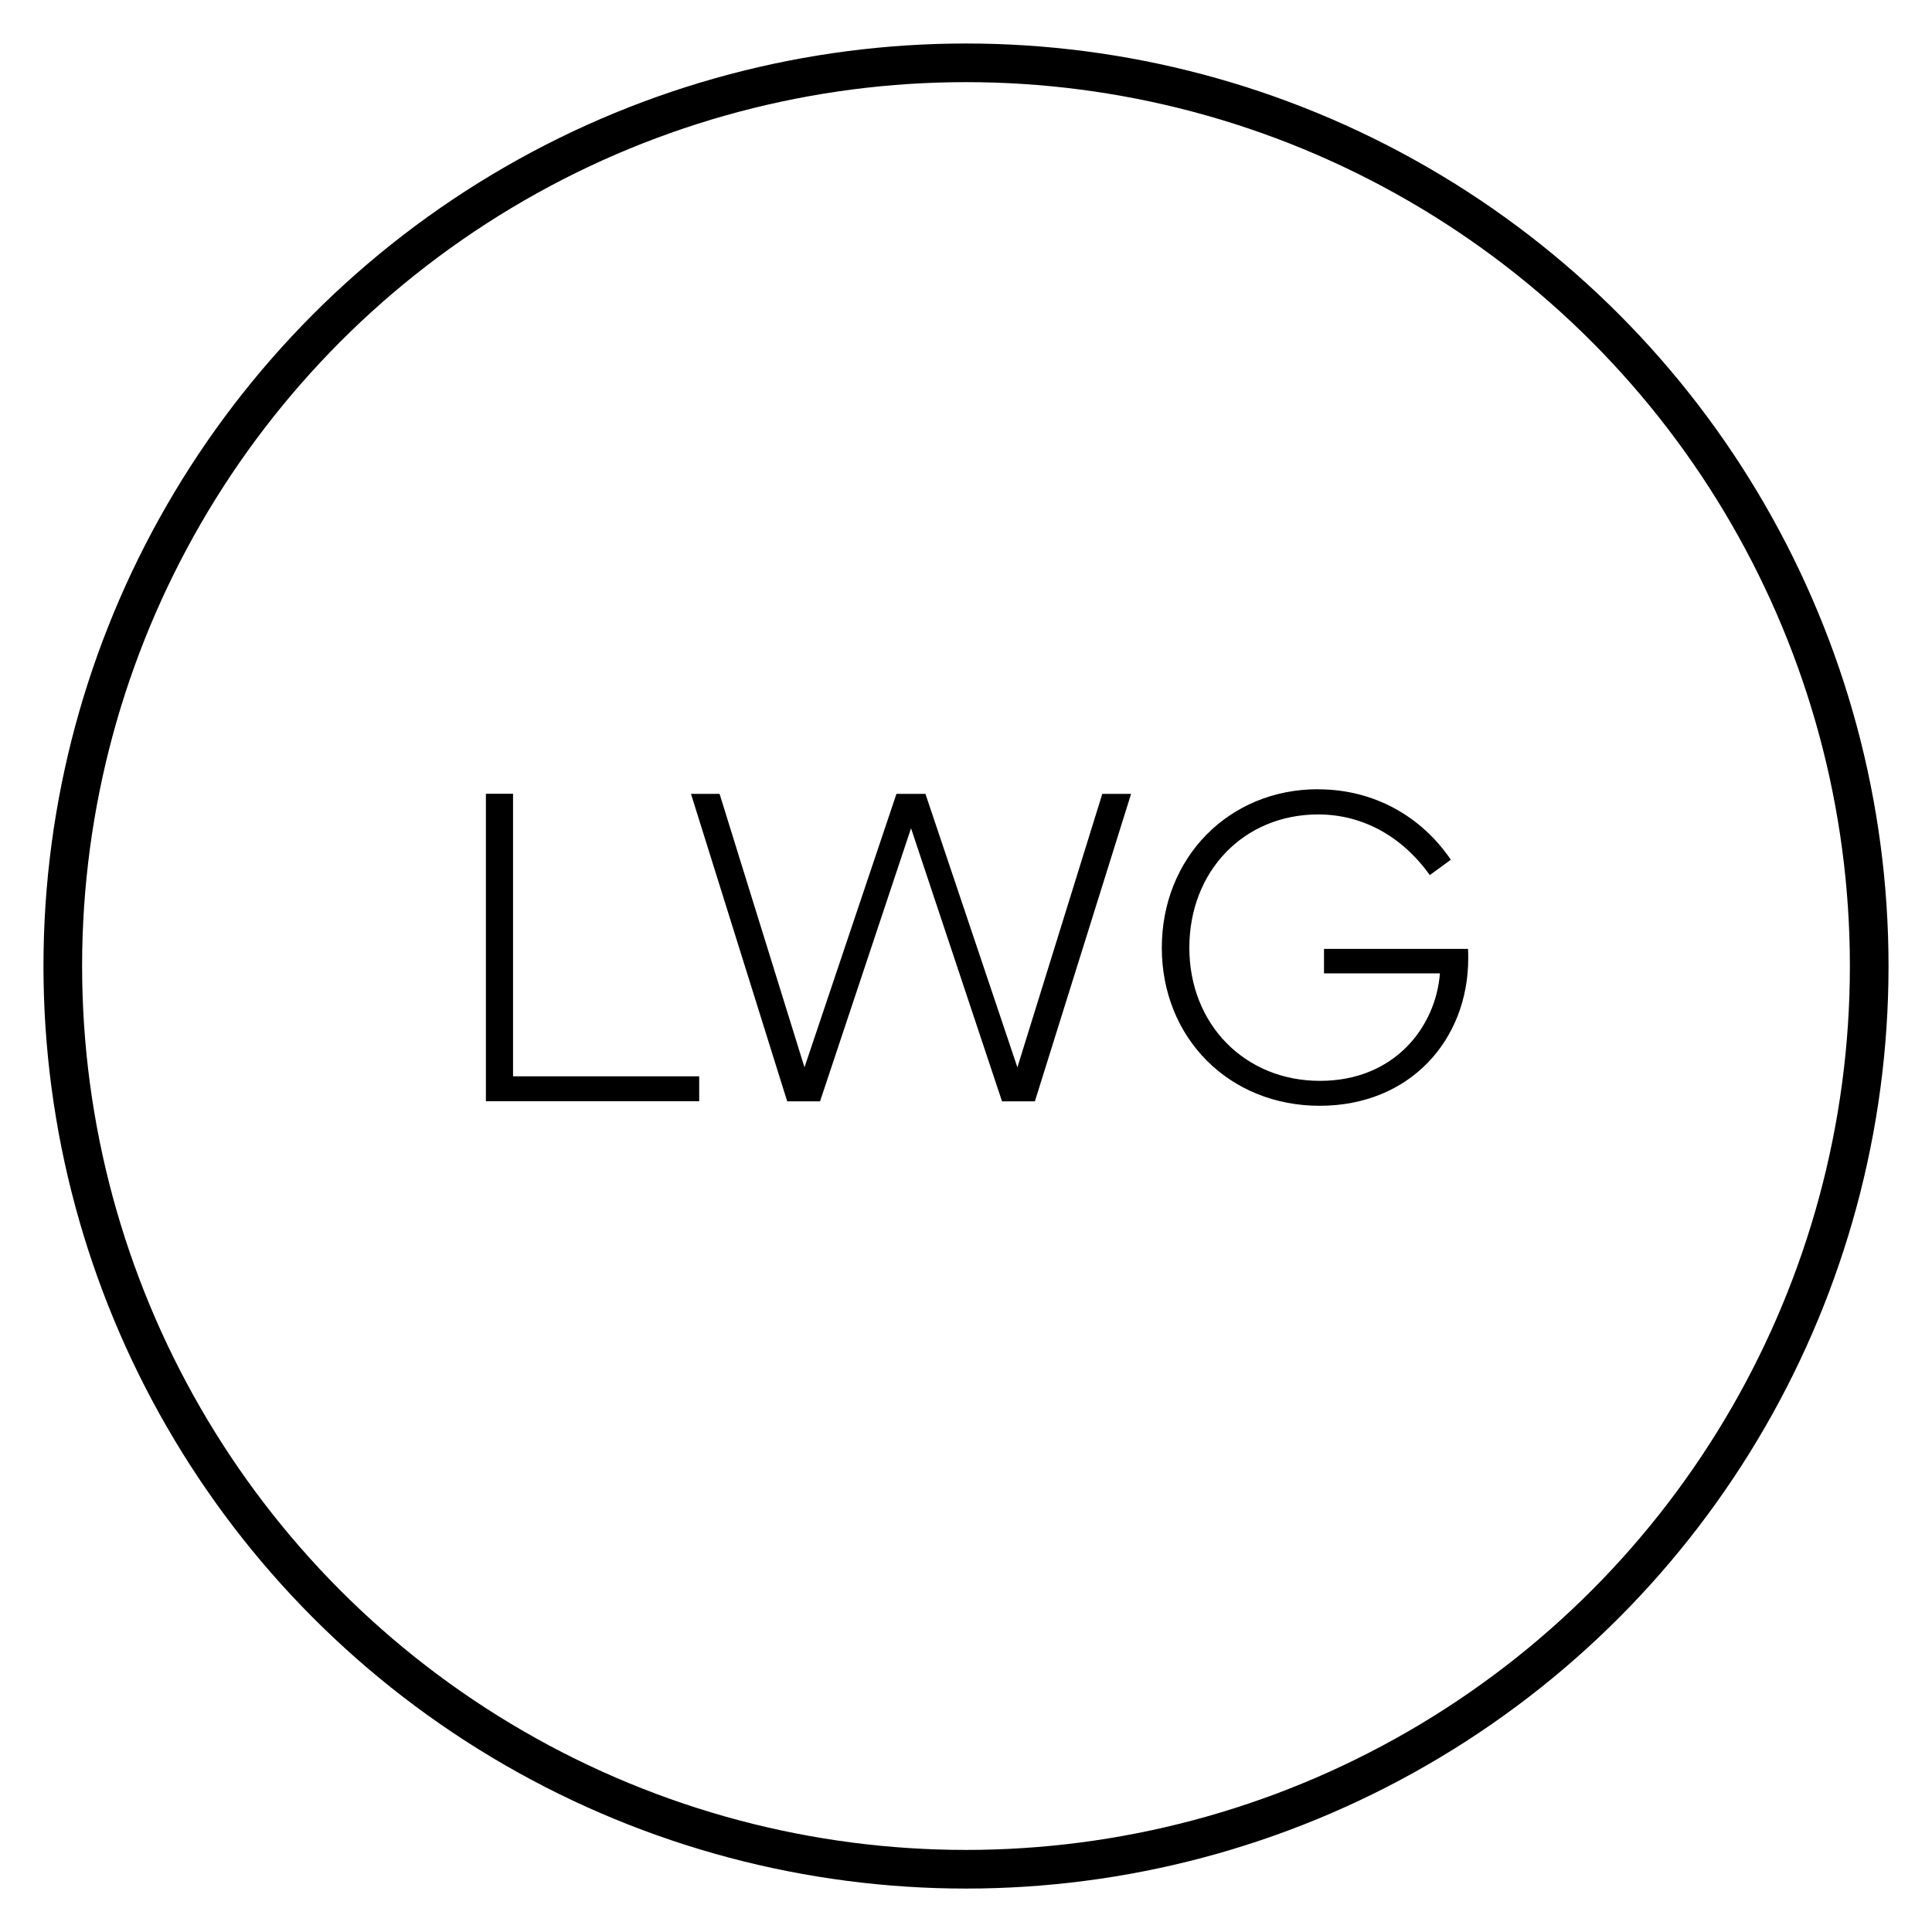 <svg viewBox="0 0 200 200" xmlns="http://www.w3.org/2000/svg" data-name="Calque 1" id="Calque_1">
  <defs>
    <style>
      .cls-1 {
        fill: none;
        stroke: #000;
        stroke-miterlimit: 10;
        stroke-width: 4px;
      }
    </style>
  </defs>
  <circle transform="translate(-1.61 1.64) rotate(-.93)" r="93.5" cy="100" cx="100" class="cls-1"></circle>
  <g>
    <path d="M50.3,114v-31.83h2.81v29.25h19.27v2.58h-22.08Z"></path>
    <path d="M71.51,82.18h2.98l8.79,28.31,9.52-28.31h3l9.52,28.31,8.79-28.31h2.98l-9.96,31.83h-3.4l-9.42-28.27-9.42,28.27h-3.4l-9.96-31.83Z"></path>
    <path d="M136.46,81.71c5.74,0,10.66,2.77,13.73,7.29l-2.18,1.59c-2.91-4.08-7.03-6.28-11.55-6.28-7.71,0-13.34,5.88-13.34,13.8s5.74,13.78,13.52,13.78,12-5.65,12.42-11.13h-12v-2.53h14.91c.02.38.02.45.02.98,0,8.41-6,15.26-15.38,15.26s-16.34-7.03-16.34-16.36,6.94-16.41,16.17-16.41Z"></path>
  </g>
</svg>